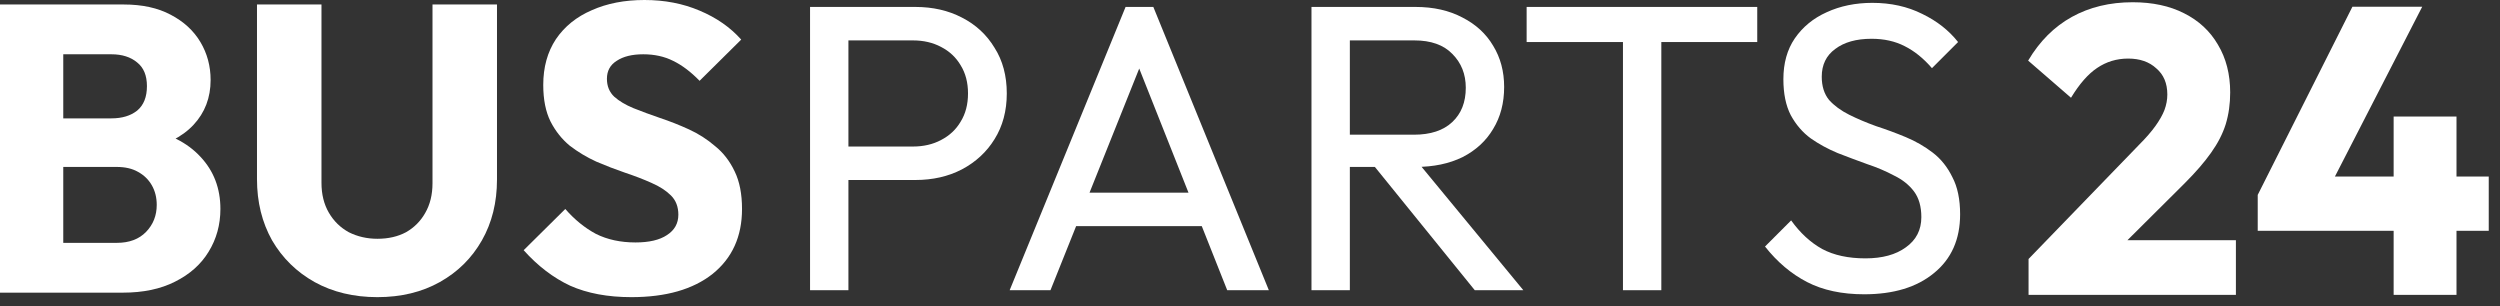 <svg width="147" height="18" viewBox="0 0 147 18" fill="none" xmlns="http://www.w3.org/2000/svg">
<rect x="0" y="0" width="147" height="18" fill="#333333" stroke="none"/>
<path d="M37.127 17.472C35.735 17.472 34.535 17.248 33.527 16.8C32.535 16.336 31.623 15.64 30.791 14.712L33.239 12.288C33.783 12.912 34.383 13.4 35.039 13.752C35.711 14.088 36.487 14.256 37.367 14.256C38.167 14.256 38.783 14.112 39.215 13.824C39.663 13.536 39.887 13.136 39.887 12.624C39.887 12.16 39.743 11.784 39.455 11.496C39.167 11.208 38.783 10.96 38.303 10.752C37.839 10.544 37.319 10.344 36.743 10.152C36.183 9.96 35.623 9.744 35.063 9.504C34.503 9.248 33.983 8.936 33.503 8.568C33.039 8.184 32.663 7.712 32.375 7.152C32.087 6.576 31.943 5.856 31.943 4.992C31.943 3.952 32.191 3.056 32.687 2.304C33.199 1.552 33.903 0.984 34.799 0.6C35.695 0.2 36.727 0 37.895 0C39.079 0 40.159 0.208 41.135 0.624C42.127 1.04 42.943 1.608 43.583 2.328L41.135 4.752C40.623 4.224 40.103 3.832 39.575 3.576C39.063 3.32 38.479 3.192 37.823 3.192C37.167 3.192 36.647 3.32 36.263 3.576C35.879 3.816 35.687 4.168 35.687 4.632C35.687 5.064 35.831 5.416 36.119 5.688C36.407 5.944 36.783 6.168 37.247 6.36C37.727 6.552 38.247 6.744 38.807 6.936C39.383 7.128 39.951 7.352 40.511 7.608C41.071 7.864 41.583 8.192 42.047 8.592C42.527 8.976 42.911 9.472 43.199 10.08C43.487 10.672 43.631 11.408 43.631 12.288C43.631 13.904 43.055 15.176 41.903 16.104C40.751 17.016 39.159 17.472 37.127 17.472Z" fill="white"/>
<path d="M22.191 17.472C20.799 17.472 19.567 17.176 18.495 16.584C17.439 15.992 16.607 15.176 15.999 14.136C15.407 13.08 15.111 11.88 15.111 10.536V0.264H18.903V10.752C18.903 11.424 19.047 12.008 19.335 12.504C19.623 13 20.015 13.384 20.511 13.656C21.023 13.912 21.583 14.04 22.191 14.04C22.831 14.04 23.391 13.912 23.871 13.656C24.351 13.384 24.727 13.008 24.999 12.528C25.287 12.032 25.431 11.448 25.431 10.776V0.264H29.223V10.56C29.223 11.904 28.927 13.096 28.335 14.136C27.743 15.176 26.919 15.992 25.863 16.584C24.807 17.176 23.583 17.472 22.191 17.472Z" fill="white"/>
<path d="M2.88 17.208V14.28H6.864C7.6 14.28 8.176 14.064 8.592 13.632C9.008 13.2 9.216 12.672 9.216 12.048C9.216 11.616 9.12 11.232 8.928 10.896C8.736 10.56 8.464 10.296 8.112 10.104C7.776 9.912 7.36 9.816 6.864 9.816H2.88V6.96H6.552C7.176 6.96 7.68 6.808 8.064 6.504C8.448 6.184 8.64 5.704 8.64 5.064C8.64 4.44 8.448 3.976 8.064 3.672C7.68 3.352 7.176 3.192 6.552 3.192H2.88V0.264H7.272C8.36 0.264 9.28 0.464 10.032 0.864C10.8 1.264 11.384 1.8 11.784 2.472C12.184 3.144 12.384 3.888 12.384 4.704C12.384 5.744 12.048 6.624 11.376 7.344C10.704 8.064 9.712 8.56 8.4 8.832L8.496 7.56C9.92 7.832 11.016 8.384 11.784 9.216C12.568 10.048 12.96 11.072 12.96 12.288C12.96 13.216 12.728 14.056 12.264 14.808C11.816 15.544 11.16 16.128 10.296 16.56C9.448 16.992 8.424 17.208 7.224 17.208H2.88ZM0 17.208V0.264H3.72V17.208H0Z" fill="white"/>
<path d="M109.615 17.304C108.303 17.304 107.183 17.064 106.255 16.584C105.327 16.104 104.503 15.408 103.783 14.496L105.319 12.96C105.847 13.696 106.455 14.256 107.143 14.64C107.831 15.008 108.679 15.192 109.687 15.192C110.679 15.192 111.471 14.976 112.063 14.544C112.671 14.112 112.975 13.52 112.975 12.768C112.975 12.144 112.831 11.64 112.543 11.256C112.255 10.872 111.863 10.56 111.367 10.32C110.887 10.064 110.359 9.84 109.783 9.648C109.207 9.44 108.631 9.224 108.055 9C107.479 8.76 106.951 8.472 106.471 8.136C105.991 7.784 105.599 7.328 105.295 6.768C105.007 6.208 104.863 5.504 104.863 4.656C104.863 3.712 105.087 2.912 105.535 2.256C105.999 1.584 106.623 1.072 107.407 0.72C108.207 0.352 109.103 0.168 110.095 0.168C111.183 0.168 112.159 0.384 113.023 0.816C113.887 1.232 114.591 1.784 115.135 2.472L113.599 4.008C113.103 3.432 112.567 3 111.991 2.712C111.431 2.424 110.783 2.28 110.047 2.28C109.151 2.28 108.439 2.48 107.911 2.88C107.383 3.264 107.119 3.808 107.119 4.512C107.119 5.072 107.263 5.528 107.551 5.88C107.855 6.216 108.247 6.504 108.727 6.744C109.207 6.984 109.735 7.208 110.311 7.416C110.903 7.608 111.487 7.824 112.063 8.064C112.639 8.304 113.167 8.608 113.647 8.976C114.127 9.344 114.511 9.824 114.799 10.416C115.103 10.992 115.255 11.72 115.255 12.6C115.255 14.072 114.743 15.224 113.719 16.056C112.711 16.888 111.343 17.304 109.615 17.304Z" fill="white"/>
<path d="M95.43 17.064V0.888H97.686V17.064H95.43ZM89.766 2.472V0.408H103.326V2.472H89.766Z" fill="white"/>
<path d="M78.627 9.816V7.92H83.139C84.115 7.92 84.868 7.672 85.395 7.176C85.924 6.68 86.188 6.008 86.188 5.16C86.188 4.36 85.924 3.696 85.395 3.168C84.883 2.64 84.139 2.376 83.163 2.376H78.627V0.408H83.236C84.291 0.408 85.212 0.616 85.996 1.032C86.779 1.432 87.379 1.984 87.796 2.688C88.228 3.392 88.444 4.2 88.444 5.112C88.444 6.056 88.228 6.88 87.796 7.584C87.379 8.288 86.779 8.84 85.996 9.24C85.212 9.624 84.291 9.816 83.236 9.816H78.627ZM77.115 17.064V0.408H79.371V17.064H77.115ZM86.716 17.064L80.668 9.6L82.803 8.856L89.572 17.064H86.716Z" fill="white"/>
<path d="M59.368 17.064L66.184 0.408H67.816L74.608 17.064H72.16L66.568 2.976H67.408L61.768 17.064H59.368ZM62.608 13.296V11.328H71.368V13.296H62.608Z" fill="white"/>
<path d="M49.143 10.584V8.616H53.679C54.303 8.616 54.855 8.488 55.335 8.232C55.831 7.976 56.215 7.616 56.487 7.152C56.775 6.688 56.919 6.136 56.919 5.496C56.919 4.856 56.775 4.304 56.487 3.84C56.215 3.376 55.831 3.016 55.335 2.76C54.855 2.504 54.303 2.376 53.679 2.376H49.143V0.408H53.823C54.847 0.408 55.759 0.616 56.559 1.032C57.375 1.448 58.015 2.04 58.479 2.808C58.959 3.56 59.199 4.456 59.199 5.496C59.199 6.52 58.959 7.416 58.479 8.184C58.015 8.936 57.375 9.528 56.559 9.96C55.759 10.376 54.847 10.584 53.823 10.584H49.143ZM47.631 17.064V0.408H49.887V17.064H47.631Z" fill="white"/>
<path d="M132.754 11.46L138.322 0.396H142.426L136.738 11.46H132.754ZM132.754 13.572V11.46L134.002 10.38H146.338V13.572H132.754ZM140.746 17.34V6.852H144.442V17.34H140.746Z" fill="white"/>
<path d="M119.279 15.228L125.783 8.508C126.183 8.108 126.503 7.74 126.743 7.404C126.983 7.068 127.159 6.756 127.271 6.468C127.383 6.164 127.439 5.86 127.439 5.556C127.439 4.9 127.223 4.388 126.791 4.02C126.375 3.636 125.823 3.444 125.135 3.444C124.463 3.444 123.855 3.628 123.311 3.996C122.783 4.348 122.271 4.932 121.775 5.748L119.255 3.564C119.927 2.428 120.783 1.572 121.823 0.996C122.863 0.42 124.055 0.132 125.399 0.132C126.567 0.132 127.575 0.348 128.423 0.78C129.287 1.212 129.951 1.828 130.415 2.628C130.895 3.428 131.135 4.364 131.135 5.436C131.135 6.108 131.047 6.732 130.871 7.308C130.695 7.868 130.407 8.428 130.007 8.988C129.623 9.532 129.103 10.132 128.447 10.788L123.935 15.276L119.279 15.228ZM119.279 17.34V15.228L122.471 14.124H131.471V17.34H119.279Z" fill="white"/>
</svg>
